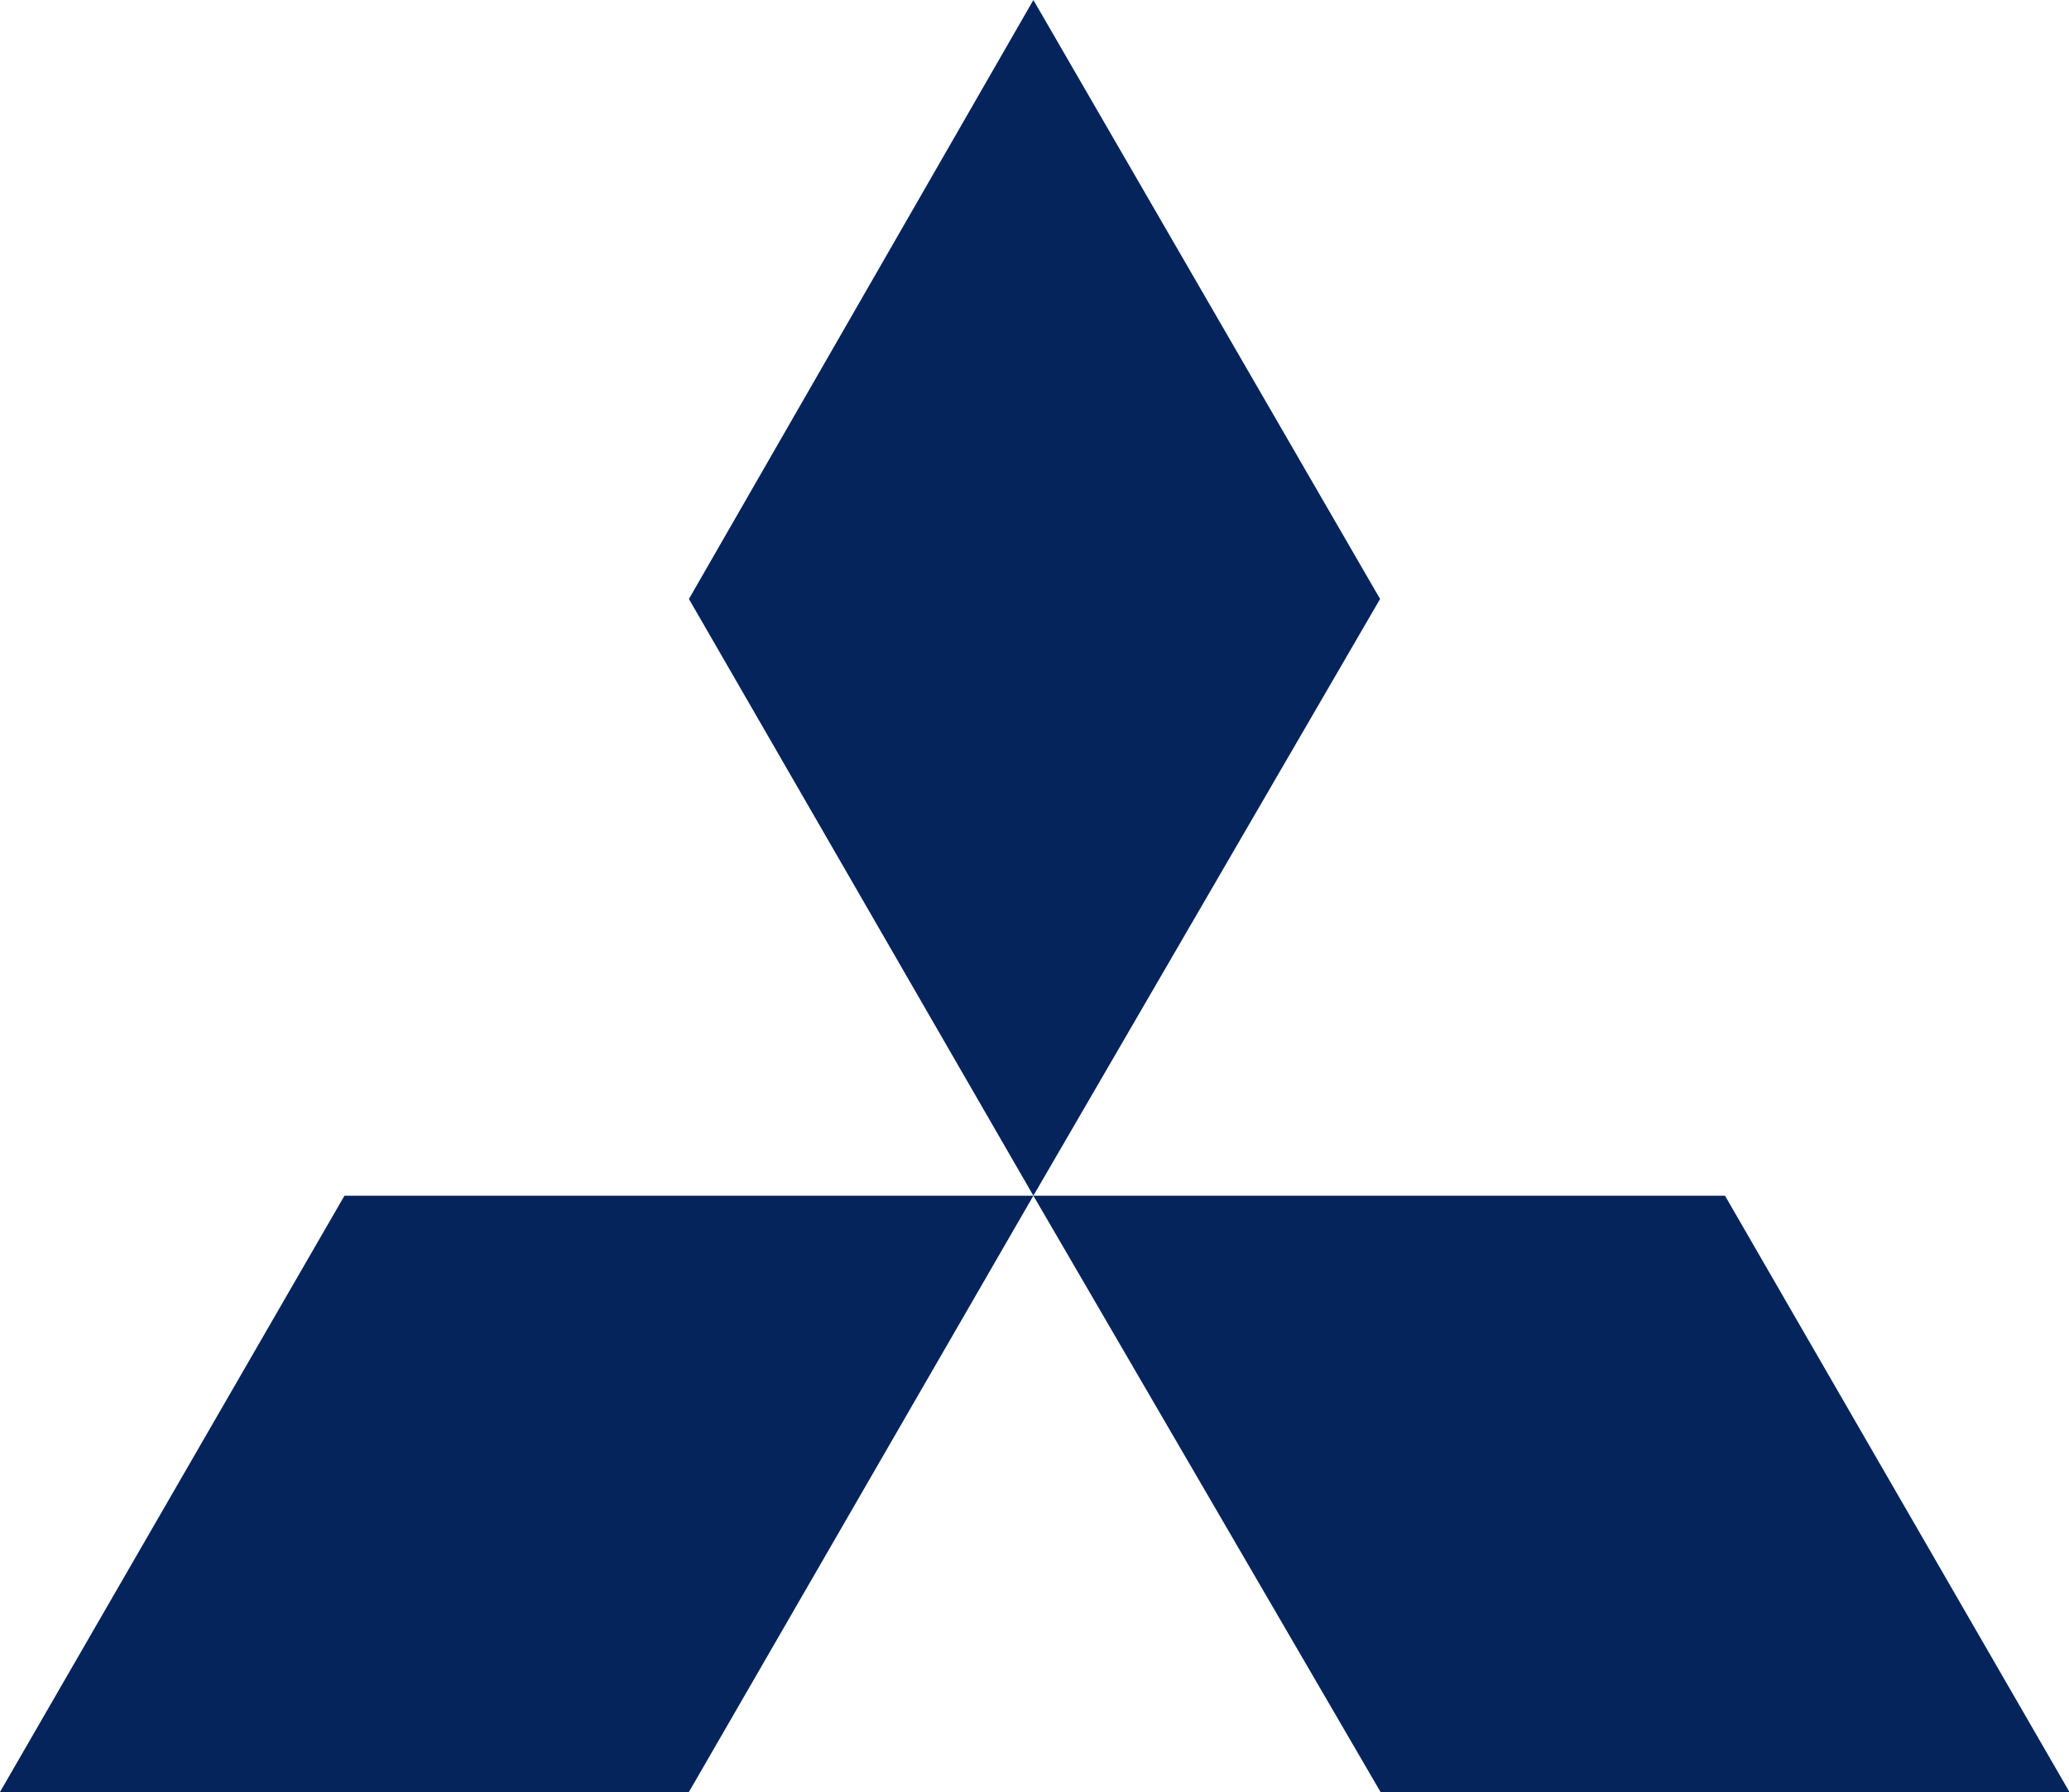 <?xml version="1.0" encoding="UTF-8"?>
<svg xmlns="http://www.w3.org/2000/svg" id="a" viewBox="0 0 46.19 40">
  <path id="b" d="M7.69,26.69L0,40h15.38l7.69-13.31H7.69ZM23.07,26.69l7.75,13.31h15.38l-7.69-13.31h-15.43ZM23.07,0l-7.69,13.37,7.69,13.32,7.74-13.32L23.07,0Z" fill="#05245b"></path>
</svg>
